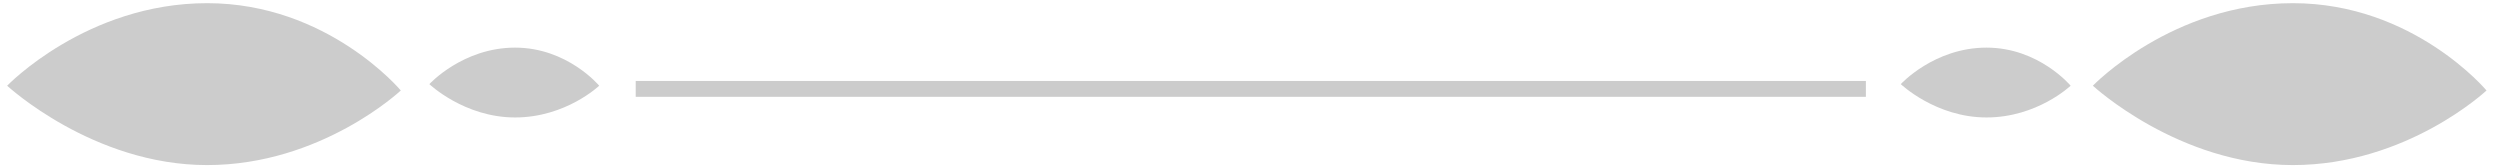 <?xml version="1.0" encoding="utf-8"?>
<svg xmlns="http://www.w3.org/2000/svg" xmlns:xlink="http://www.w3.org/1999/xlink" version="1.1" id="Ebene_1" x="0px" y="0px" viewBox="0 0 156.6 10.5" style="enable-background:new 0 0 156.6 10.5;" xml:space="preserve" width="150" height="10">
<style type="text/css">
	.st0{opacity:0.2;fill:none;stroke:#000000;stroke-miterlimit:10;enable-background:new    ;}
	.st1{opacity:0.2;}
</style>
<line class="st0" x1="39.6" y1="5.6" x2="117.1" y2="5.6"/>
<path class="st1" d="M0,5.4c0,0,5-5.2,12.6-5.2s12.2,5.5,12.2,5.5s-5,4.7-12.2,4.7S0,5.4,0,5.4z"/>
<path class="st1" d="M131.4,5.4c0,0,5-5.2,12.6-5.2c7.6,0,12.2,5.5,12.2,5.5s-5,4.7-12.2,4.7S131.4,5.4,131.4,5.4z"/>
<path class="st1" d="M26.6,5.3c0,0,2.1-2.3,5.4-2.3s5.3,2.4,5.3,2.4s-2.1,2-5.3,2S26.6,5.3,26.6,5.3z"/>
<path class="st1" d="M119.3,5.3c0,0,2.1-2.3,5.4-2.3c3.3,0,5.3,2.4,5.3,2.4s-2.1,2-5.3,2S119.3,5.3,119.3,5.3z"/>
</svg>
